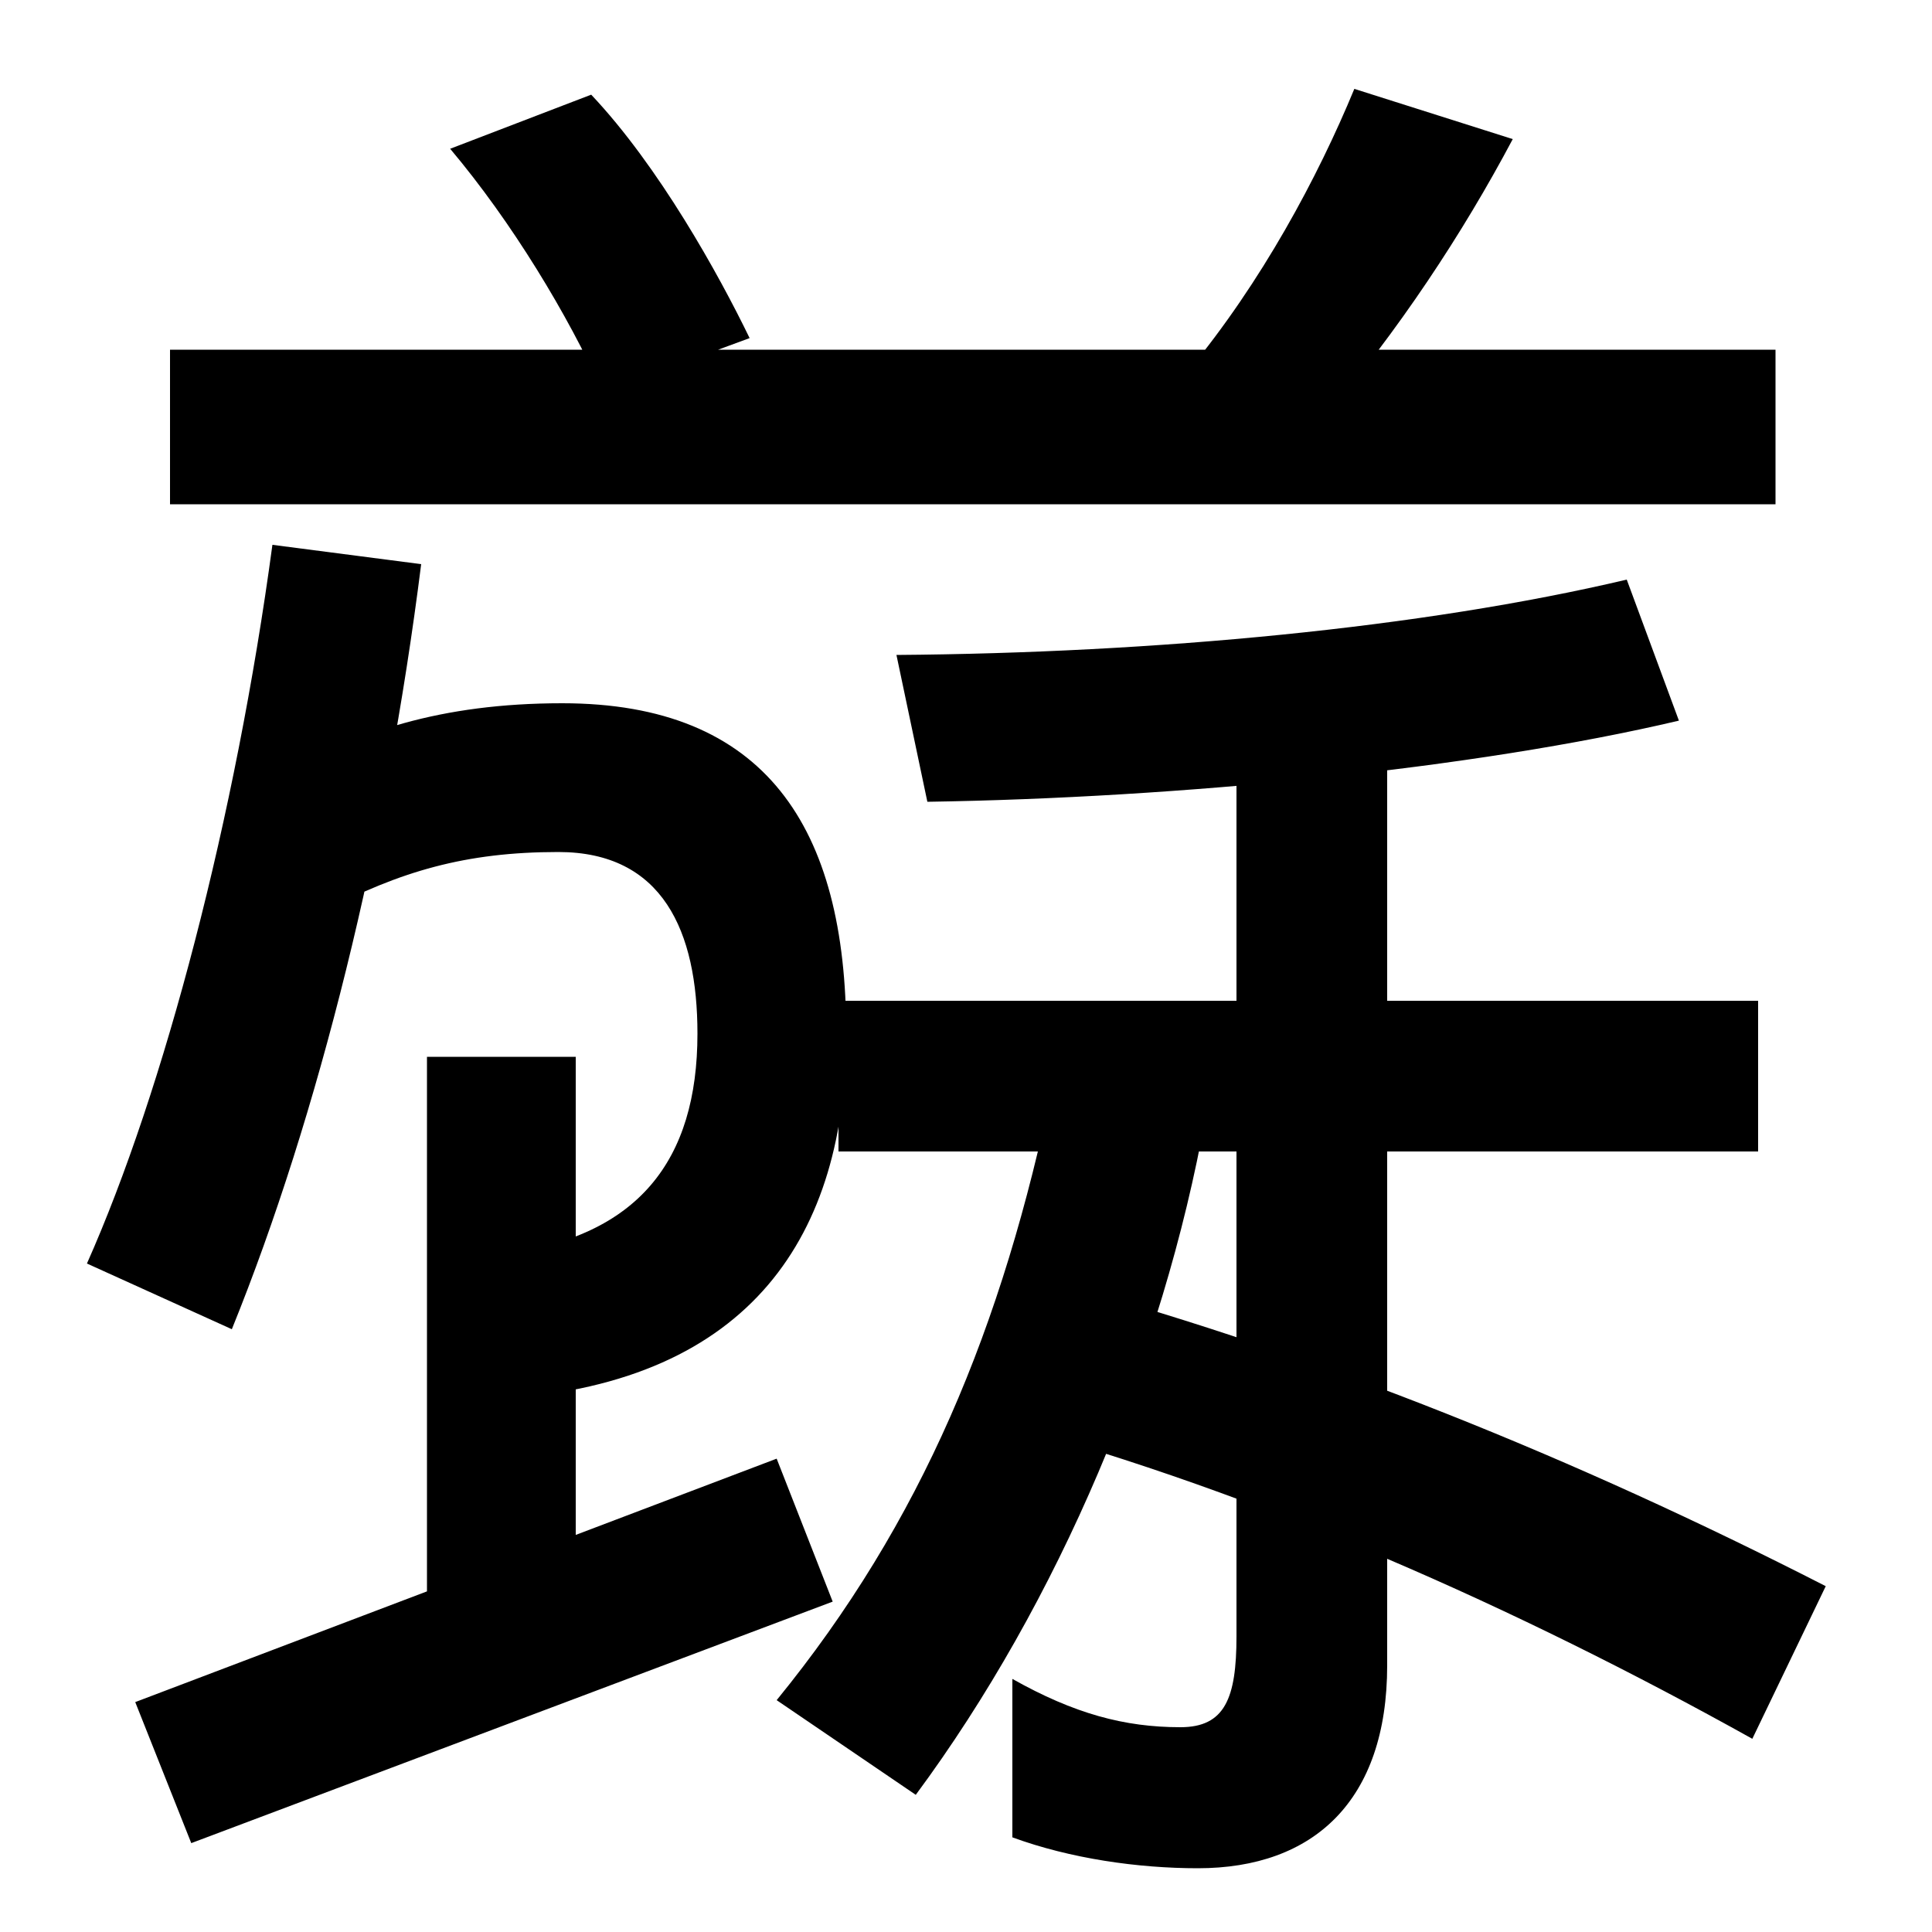 <svg xmlns="http://www.w3.org/2000/svg" width="1000" height="1000"><path d="M312 677 388 705C372 738 341 794 306 831L233 803C265 765 294 717 312 677ZM88 619H919V699H88ZM615 688 684 662C724 709 757 759 783 808L701 834C682 788 653 734 615 688ZM147 479 167 408C207 429 241 439 289 439C343 439 361 398 361 345C361 279 330 240 261 231V156C389 165 438 241 438 345C438 452 396 516 291 516C228 516 184 501 147 479ZM221 22H298V333H221ZM70 -1 99 -74 431 51 402 125ZM45 226 120 192C165 303 200 445 218 588L141 598C122 457 85 316 45 226ZM907 -20 945 59C814 126 684 178 551 215L520 143C652 107 785 48 907 -20ZM402 0 474 -49C548 51 602 179 624 302L545 319C519 193 477 92 402 0ZM620 -87C680 -87 718 -52 718 18V512H640V33C640 1 634 -14 611 -14C582 -14 556 -7 524 11V-71C554 -82 589 -87 620 -87ZM434 284H910V362H434ZM464 541 480 465C610 467 763 482 869 507L842 580C736 555 598 542 464 541Z" transform="translate(0, 880) scale(1,-1)" /></svg>